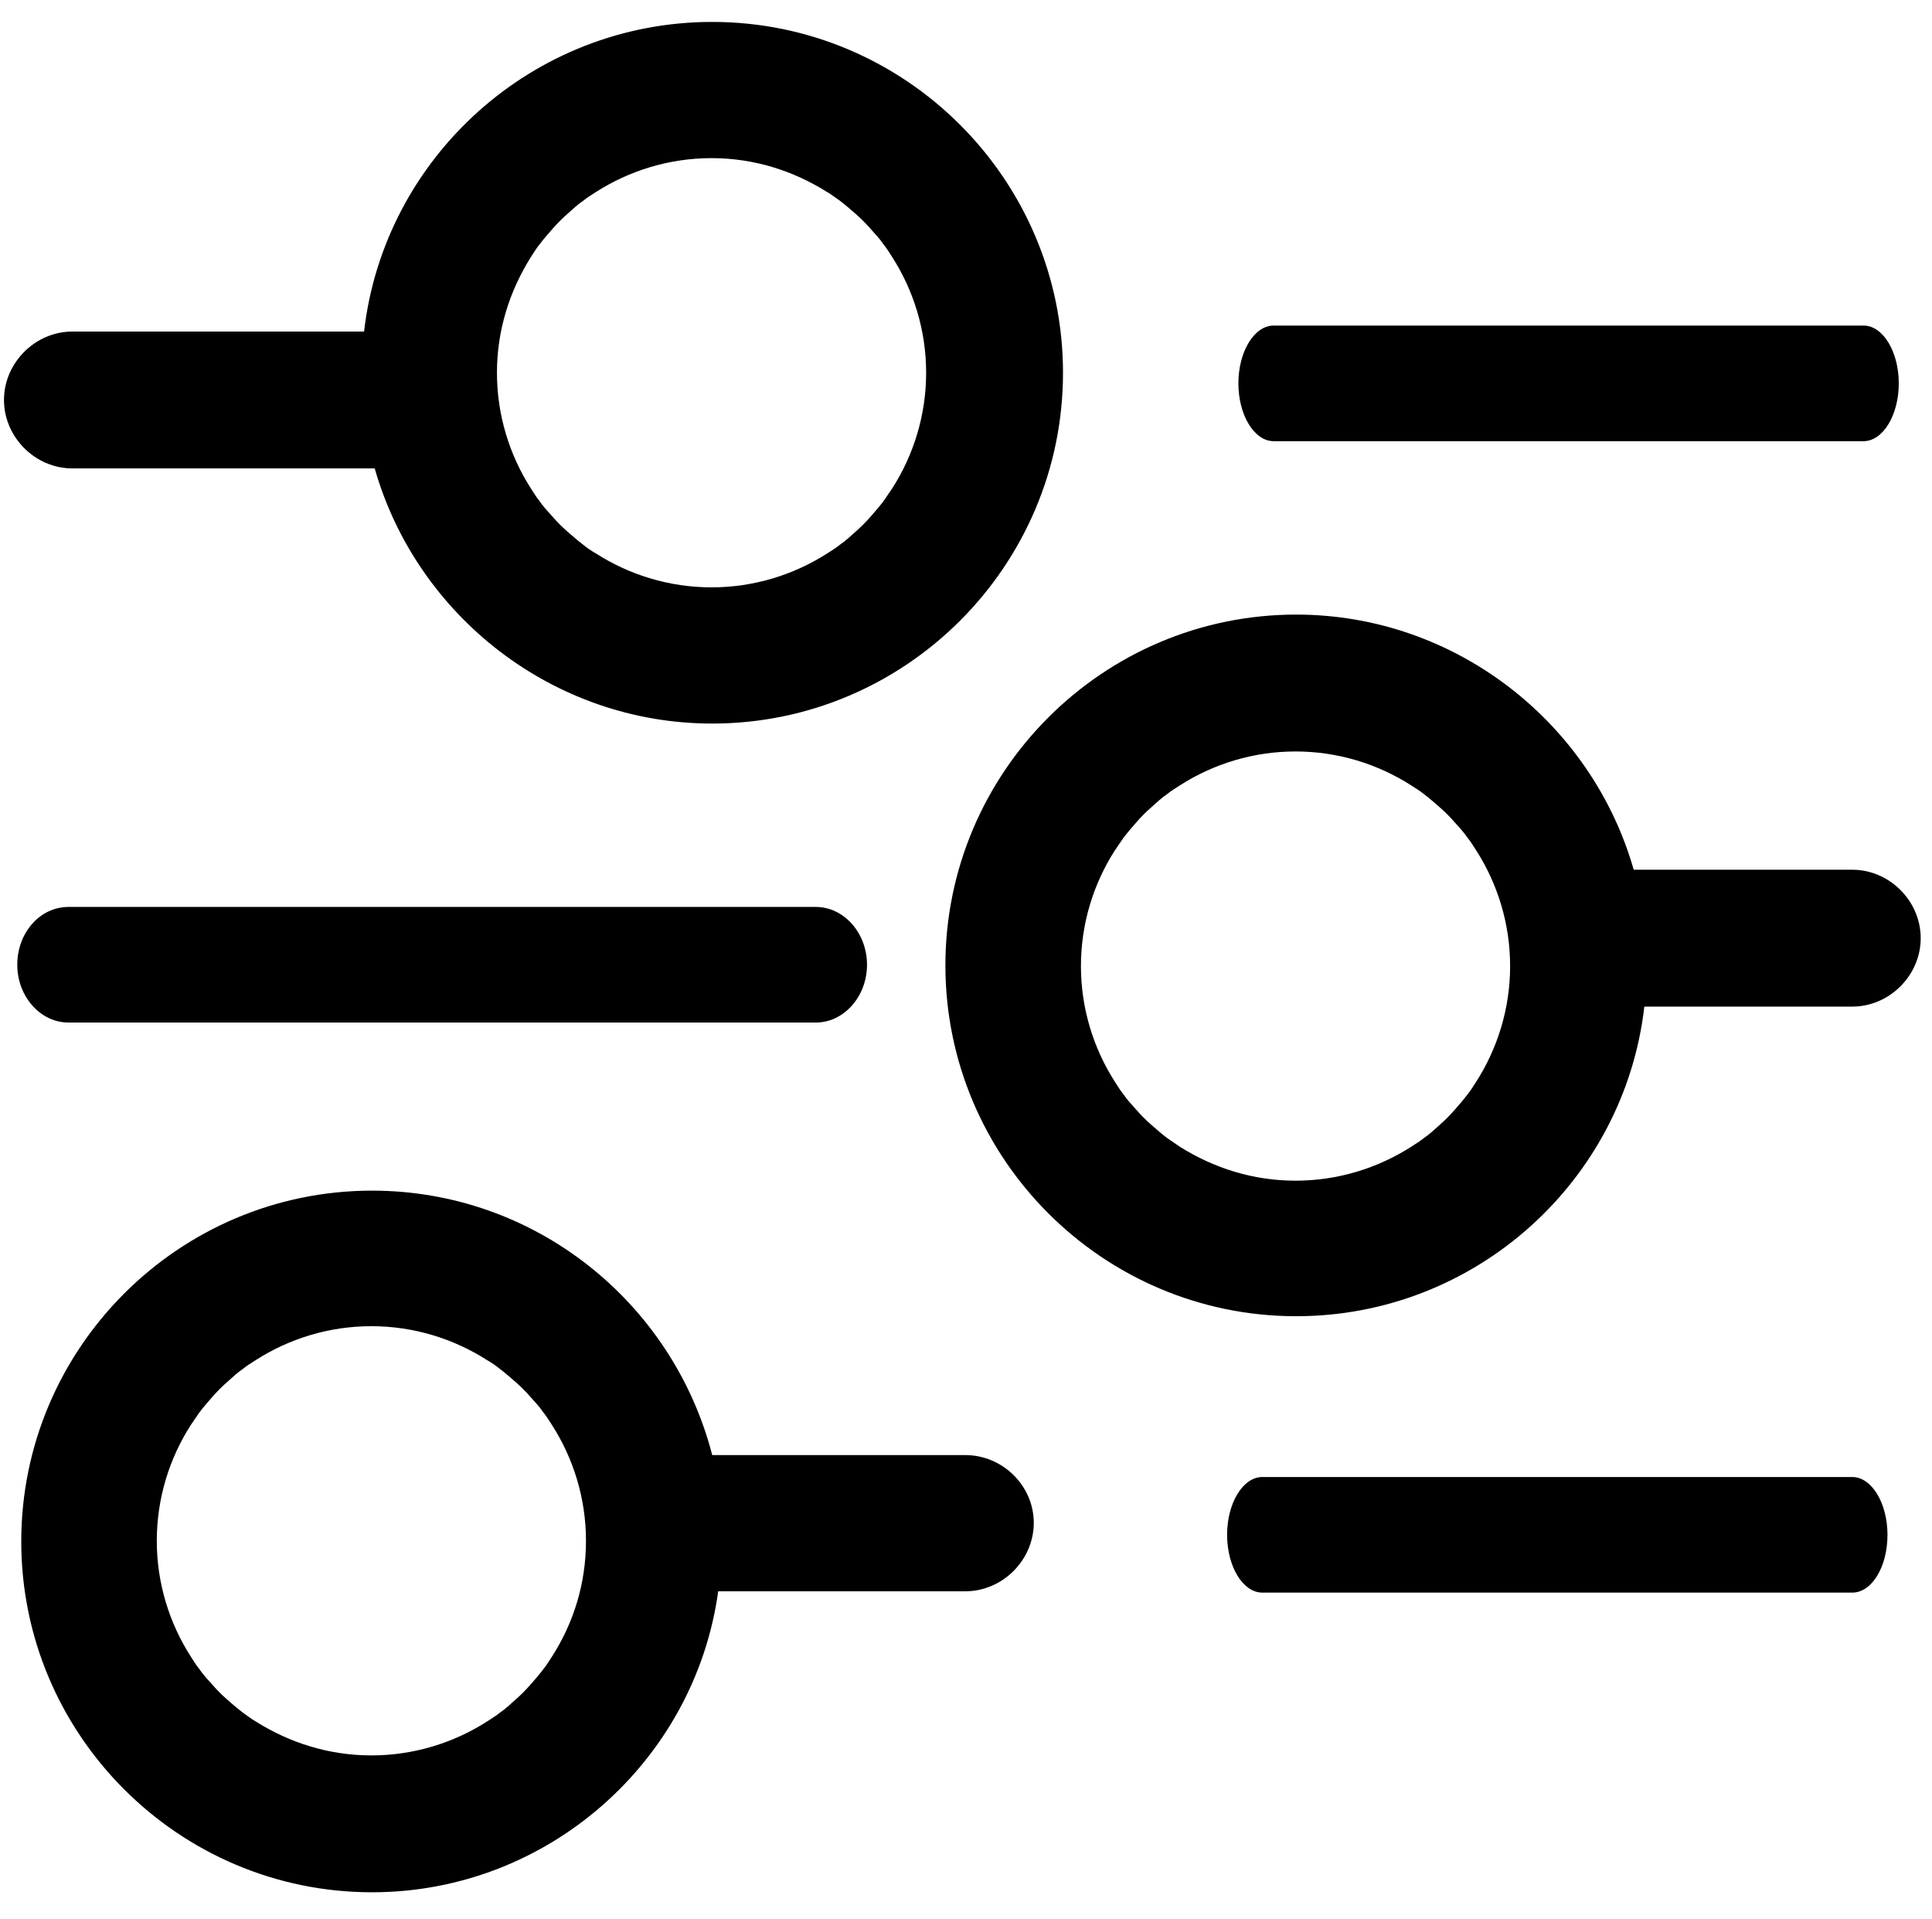 <?xml version="1.0" encoding="UTF-8"?>
<!-- Generator: Adobe Illustrator 27.9.0, SVG Export Plug-In . SVG Version: 6.00 Build 0)  -->
<svg xmlns="http://www.w3.org/2000/svg" xmlns:xlink="http://www.w3.org/1999/xlink" version="1.1" id="normal" x="0px" y="0px" viewBox="0 0 290.8 288.8" style="enable-background:new 0 0 290.8 288.8;" xml:space="preserve">
<path d="M280.5,66.4h-88.8c-2.9,0-5.3-3.9-5.3-8.7s2.4-8.7,5.3-8.7h88.8c2.9,0,5.3,3.9,5.3,8.7S283.4,66.4,280.5,66.4z"></path>
<path d="M122.8,153.9H10.3c-4.2,0-7.7-3.9-7.7-8.7s3.4-8.7,7.7-8.7h112.5c4.2,0,7.7,3.9,7.7,8.7S127,153.9,122.8,153.9z"></path>
<path d="M278.8,239.7H190c-2.9,0-5.3-3.9-5.3-8.7s2.4-8.7,5.3-8.7h88.8c2.9,0,5.3,3.9,5.3,8.7C284.1,235.9,281.7,239.7,278.8,239.7z  "></path>
<path d="M107.2,3.3c-27,0-49.4,20.4-52.4,46.6H10.9c-5.6,0-10.3,4.7-10.3,10.3c0,5.6,4.7,10.3,10.3,10.3h45.5  c6.3,22.1,26.8,38.4,50.8,38.4c29.1,0,52.8-23.7,52.8-52.8C160,27,136.3,3.3,107.2,3.3z M134.3,73.5c-0.4,0.6-0.9,1.3-1.3,1.9  c0,0,0,0,0,0c-0.6,0.8-1.3,1.6-2,2.4c0,0,0,0,0,0c-0.7,0.8-1.4,1.5-2.2,2.2c0,0,0,0,0,0c-0.8,0.7-1.5,1.4-2.4,2c0,0,0,0,0,0  c-0.6,0.5-1.3,0.9-1.9,1.3c-5,3.2-11,5.1-17.4,5.1s-12.4-1.9-17.4-5.1c-0.7-0.4-1.3-0.8-1.9-1.3c0,0,0,0,0,0c-0.8-0.6-1.6-1.3-2.4-2  c0,0,0,0,0,0c-0.8-0.7-1.5-1.4-2.2-2.2c0,0,0,0,0,0c-0.7-0.8-1.4-1.5-2-2.4c0,0,0,0,0,0c-0.5-0.6-0.9-1.3-1.3-1.9  c-3.2-5-5.1-11-5.1-17.4c0-6.4,1.9-12.3,5.1-17.4c0.4-0.6,0.8-1.3,1.3-1.9c0,0,0,0,0,0c0.6-0.8,1.3-1.6,2-2.4c0,0,0,0,0,0  c0.7-0.8,1.4-1.5,2.2-2.2c0,0,0,0,0,0c0.8-0.7,1.5-1.4,2.4-2c0,0,0,0,0,0c0.6-0.5,1.3-0.9,1.9-1.3c5-3.2,11-5.1,17.4-5.1  s12.3,1.9,17.4,5.1c0.7,0.4,1.3,0.9,1.9,1.3c0,0,0,0,0,0c0.8,0.6,1.6,1.3,2.4,2c0,0,0,0,0,0c0.8,0.7,1.5,1.4,2.2,2.2c0,0,0,0,0,0  c0.7,0.8,1.4,1.5,2,2.4c0,0,0,0,0,0c0.5,0.6,0.9,1.3,1.3,1.9c3.2,5,5.1,11,5.1,17.4C139.4,62.5,137.5,68.5,134.3,73.5z"></path>
<path d="M278.8,130.9h-32.9c-6.3-22.1-26.8-38.4-50.8-38.4c-29.1,0-52.8,23.7-52.8,52.8c0,29.1,23.7,52.8,52.8,52.8  c27,0,49.4-20.4,52.4-46.6h31.3c5.6,0,10.3-4.7,10.3-10.3C289.1,135.6,284.4,130.9,278.8,130.9z M222.2,162.8  c-0.4,0.6-0.8,1.3-1.3,1.9c0,0,0,0,0,0c-0.6,0.8-1.3,1.6-2,2.4c0,0,0,0,0,0c-0.7,0.8-1.4,1.5-2.2,2.2c0,0,0,0,0,0  c-0.8,0.7-1.5,1.4-2.4,2c0,0,0,0,0,0c-0.6,0.5-1.3,0.9-1.9,1.3c-5,3.2-11,5.1-17.4,5.1c-6.4,0-12.3-1.9-17.4-5.1  c-0.6-0.4-1.3-0.9-1.9-1.3c0,0,0,0,0,0c-0.8-0.6-1.6-1.3-2.4-2c0,0,0,0,0,0c-0.8-0.7-1.5-1.4-2.2-2.2c0,0,0,0,0,0  c-0.7-0.8-1.4-1.5-2-2.4c0,0,0,0,0,0c-0.5-0.6-0.9-1.3-1.3-1.9c-3.2-5-5.1-11-5.1-17.4c0-6.4,1.9-12.4,5.1-17.4  c0.4-0.6,0.9-1.3,1.3-1.9c0,0,0,0,0,0c0.6-0.8,1.3-1.6,2-2.4c0,0,0,0,0,0c0.7-0.8,1.4-1.5,2.2-2.2c0,0,0,0,0,0  c0.8-0.7,1.5-1.4,2.4-2c0,0,0,0,0,0c0.6-0.5,1.3-0.9,1.9-1.3c5-3.2,11-5.1,17.4-5.1c6.4,0,12.4,1.9,17.4,5.1  c0.6,0.4,1.3,0.8,1.9,1.3c0,0,0,0,0,0c0.8,0.6,1.6,1.3,2.4,2c0,0,0,0,0,0c0.8,0.7,1.5,1.4,2.2,2.2c0,0,0,0,0,0  c0.7,0.8,1.4,1.5,2,2.4c0,0,0,0,0,0c0.5,0.6,0.9,1.3,1.3,1.9c3.2,5,5.1,11,5.1,17.4C227.3,151.8,225.4,157.8,222.2,162.8z"></path>
<path d="M145.3,219h-38.1c-5.9-22.9-26.6-39.8-51.2-39.8c-29.1,0-52.8,23.7-52.8,52.8c0,29.1,23.7,52.8,52.8,52.8  c26.5,0,48.6-19.8,52.1-45.3h37.2c5.6,0,10.3-4.7,10.3-10.3C155.6,223.6,150.9,219,145.3,219z M83.1,249.3c-0.4,0.6-0.8,1.3-1.3,1.9  c0,0,0,0,0,0c-0.6,0.8-1.3,1.6-2,2.4c0,0,0,0,0,0c-0.7,0.8-1.4,1.5-2.2,2.2c0,0,0,0,0,0c-0.8,0.7-1.5,1.4-2.4,2c0,0,0,0,0,0  c-0.6,0.5-1.3,0.9-1.9,1.3c-5,3.2-11,5.1-17.4,5.1s-12.3-1.9-17.4-5.1c-0.7-0.4-1.3-0.9-1.9-1.3c0,0,0,0,0,0c-0.8-0.6-1.6-1.3-2.4-2  c0,0,0,0,0,0c-0.8-0.7-1.5-1.4-2.2-2.2c0,0,0,0,0,0c-0.7-0.8-1.4-1.5-2-2.4c0,0,0,0,0,0c-0.5-0.6-0.9-1.3-1.3-1.9  c-3.2-5-5.1-11-5.1-17.4c0-6.4,1.9-12.4,5.1-17.4c0.4-0.6,0.9-1.3,1.3-1.9c0,0,0,0,0,0c0.6-0.8,1.3-1.6,2-2.4c0,0,0,0,0,0  c0.7-0.8,1.4-1.5,2.2-2.2c0,0,0,0,0,0c0.8-0.7,1.5-1.4,2.4-2c0,0,0,0,0,0c0.6-0.5,1.3-0.9,1.9-1.3c5-3.2,11-5.1,17.4-5.1  s12.4,1.9,17.4,5.1c0.7,0.4,1.3,0.8,1.9,1.3c0,0,0,0,0,0c0.8,0.6,1.6,1.3,2.4,2c0,0,0,0,0,0c0.8,0.7,1.5,1.4,2.2,2.2c0,0,0,0,0,0  c0.7,0.8,1.4,1.5,2,2.4c0,0,0,0,0,0c0.5,0.6,0.9,1.3,1.3,1.9c3.2,5,5.1,11,5.1,17.4C88.2,238.4,86.3,244.3,83.1,249.3z"></path>
</svg>
